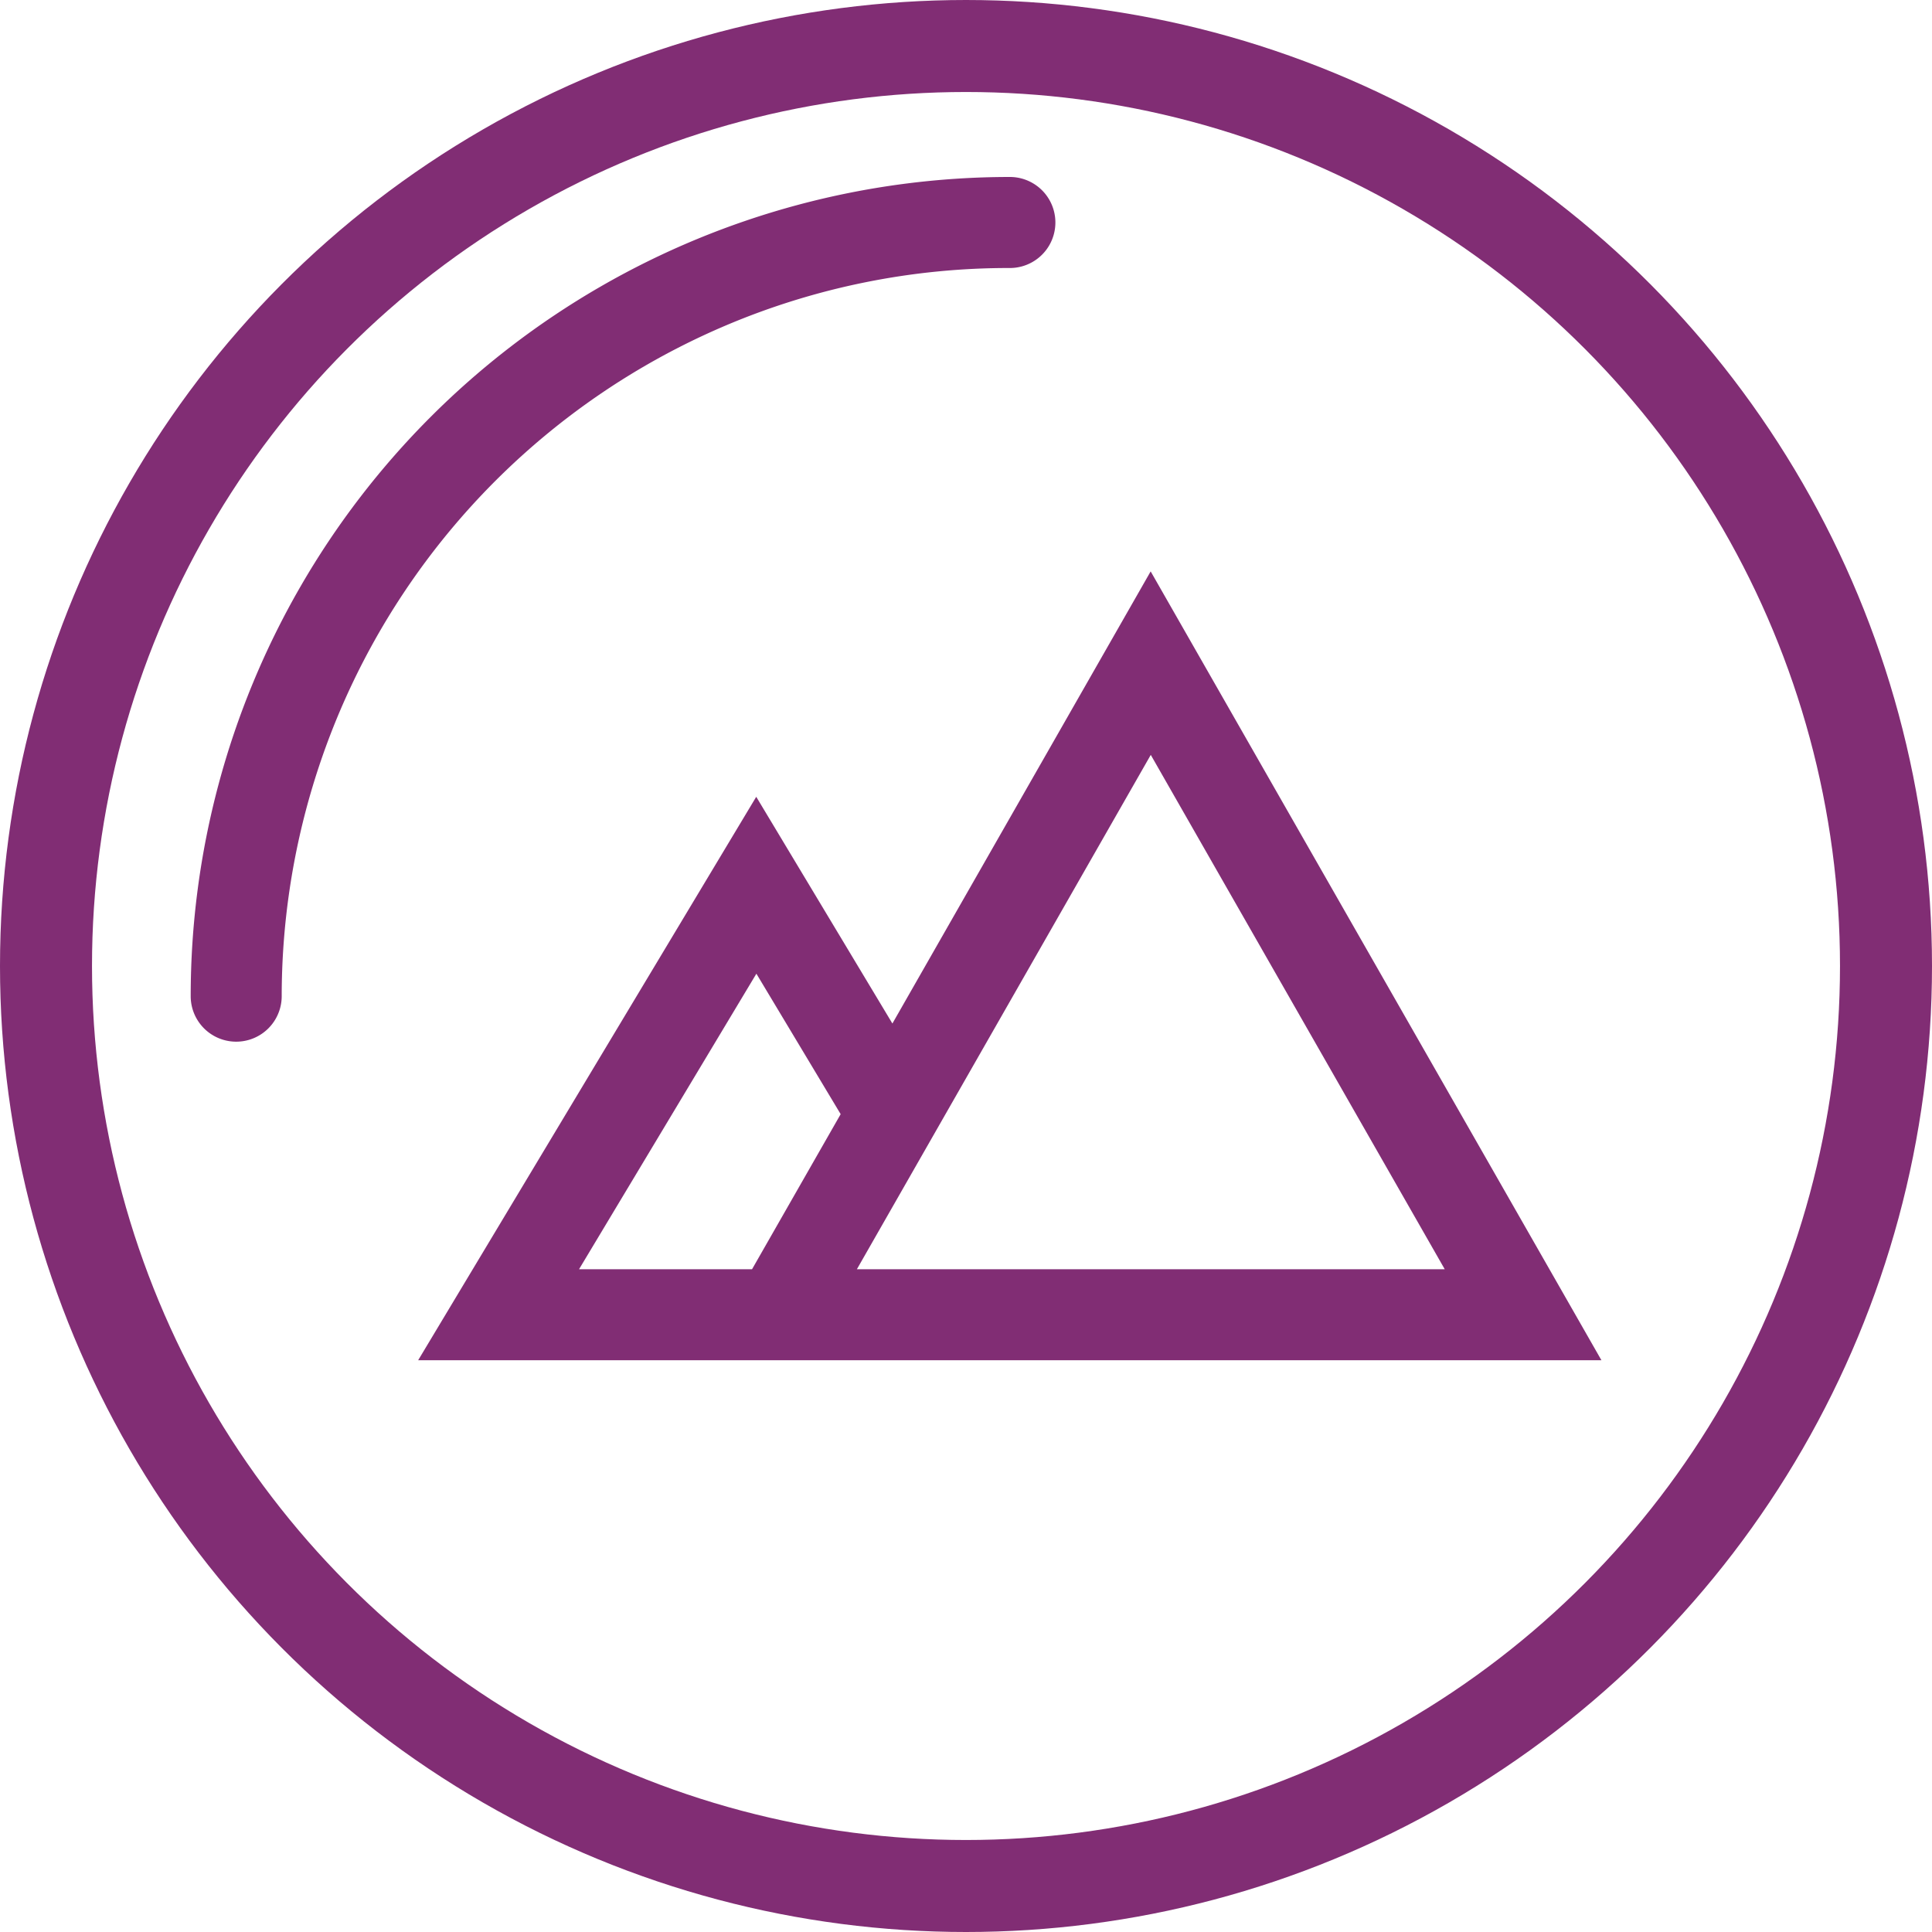 <svg xmlns="http://www.w3.org/2000/svg" width="52.5" height="52.5" viewBox="0 0 52.5 52.5">
    <defs>
        <style>
            .prefix__cls-1{fill:#812d74}
        </style>
    </defs>
    <g id="prefix__Icon" transform="translate(-800.75 -1936.75)">
        <g id="prefix__Group_628" data-name="Group 628" transform="translate(741.94 1877.559)">
            <path id="prefix__Path_1988" d="M78.552 68.027a19.664 19.664 0 0 1 7.7-1.553 1.237 1.237 0 1 0 0-2.474 22.262 22.262 0 0 0-22.26 22.261 1.236 1.236 0 0 0 2.473 0 19.812 19.812 0 0 1 12.087-18.234z" class="prefix__cls-1" data-name="Path 1988"/>
            <path id="prefix__Path_1989" d="M130.212 168.731l-3.7-6.161-9.187 15.311h32.154l-12.249-21.436zm-8.515 6.677l4.819-8.031 2.29 3.817-2.408 4.214zm7.55 0l7.986-13.977 7.988 13.977z" class="prefix__cls-1" data-name="Path 1989" transform="translate(-47.152 -81.727)"/>
        </g>
        <circle id="prefix__Ellipse_14" cx="25" cy="25" r="25" fill="none" stroke="#812d74" stroke-width="2.5px" data-name="Ellipse 14" transform="translate(802 1938)"/>
    </g>
</svg>
